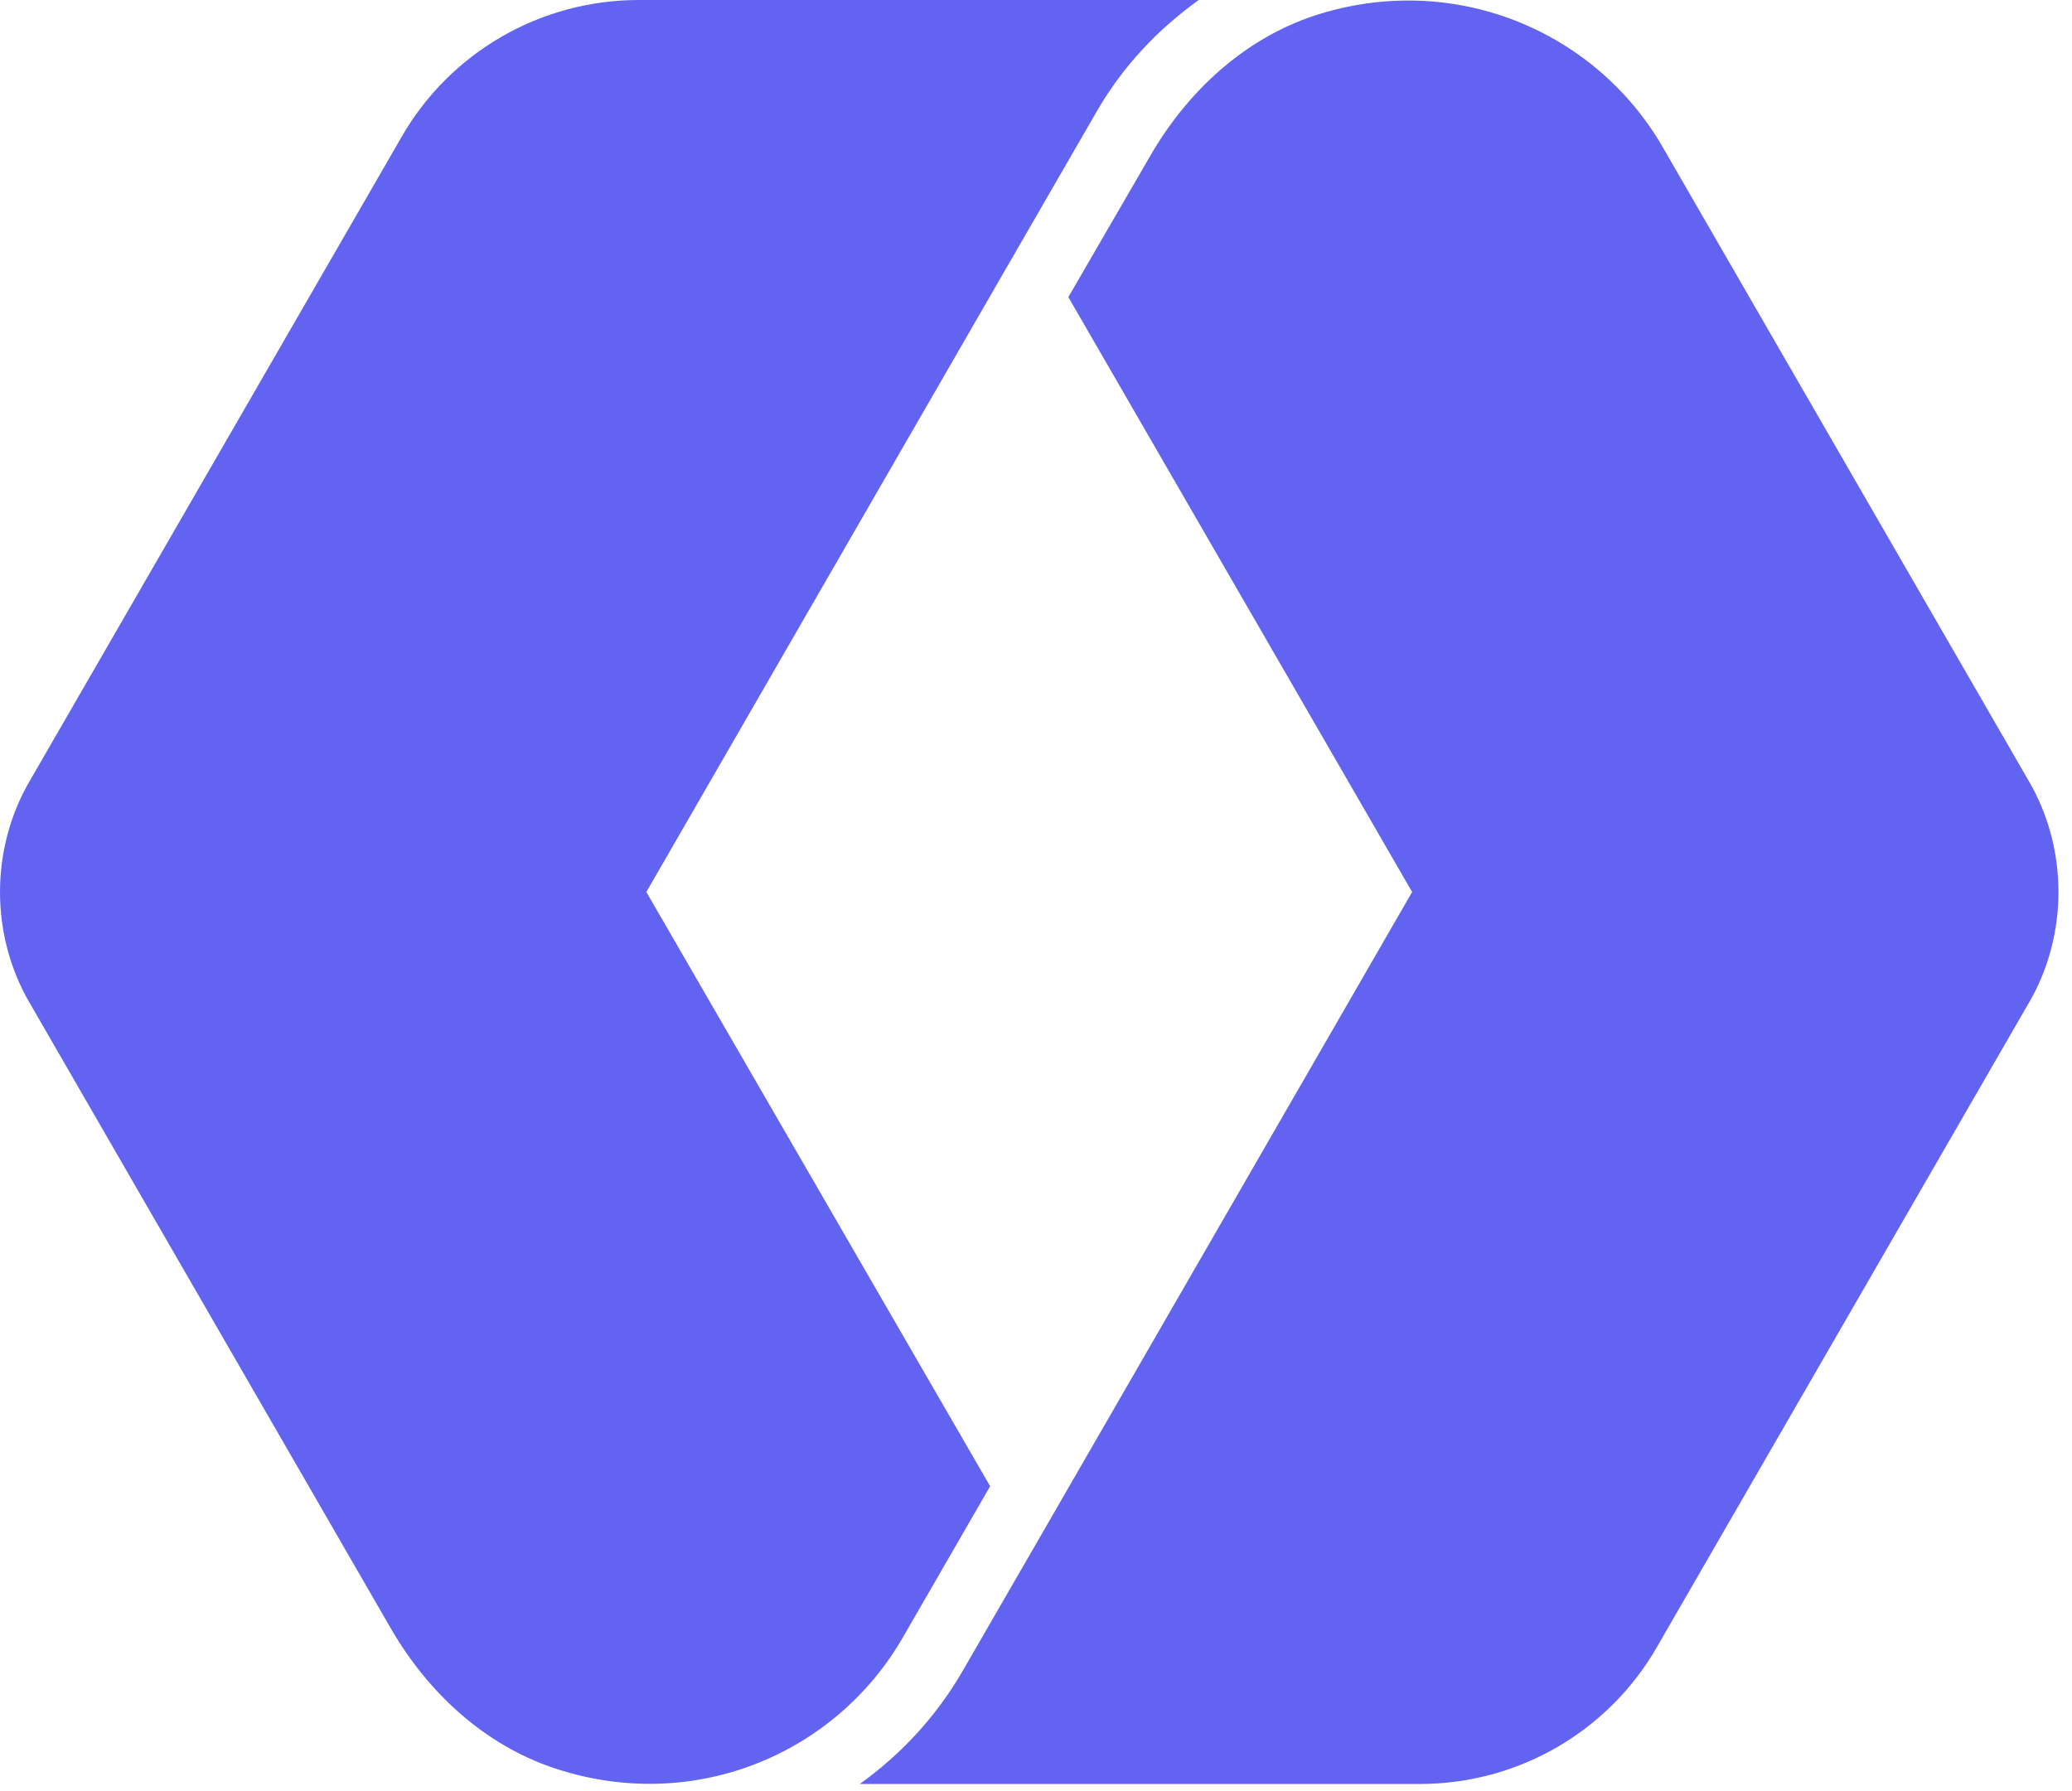 <svg width="59" height="51" viewBox="0 0 59 51" fill="none" xmlns="http://www.w3.org/2000/svg">
<path d="M0 25.4C0 26.514 0.293 27.628 0.86 28.585L11.137 46.385C12.192 48.202 13.794 49.687 15.787 50.351C19.715 51.66 23.779 49.98 25.713 46.619L28.194 42.321L18.405 25.4L28.741 7.483L31.223 3.185C31.965 1.895 32.962 0.84 34.134 0H33.059H18.191C15.396 0 12.817 1.485 11.43 3.908L0.86 22.215C0.293 23.173 0 24.287 0 25.4Z" fill="#6363f1"></path>
<path d="M58.615 25.4C58.615 24.286 58.322 23.173 57.755 22.215L47.341 4.181C45.407 0.84 41.343 -0.84 37.416 0.449C35.423 1.114 33.821 2.599 32.766 4.416L30.421 8.46L40.21 25.4L29.874 43.317L27.392 47.615C26.65 48.886 25.654 49.96 24.481 50.8H25.556H40.425C43.219 50.8 45.798 49.315 47.185 46.893L57.755 28.585C58.322 27.628 58.615 26.514 58.615 25.4Z" fill="#6363f1"></path>
</svg>
